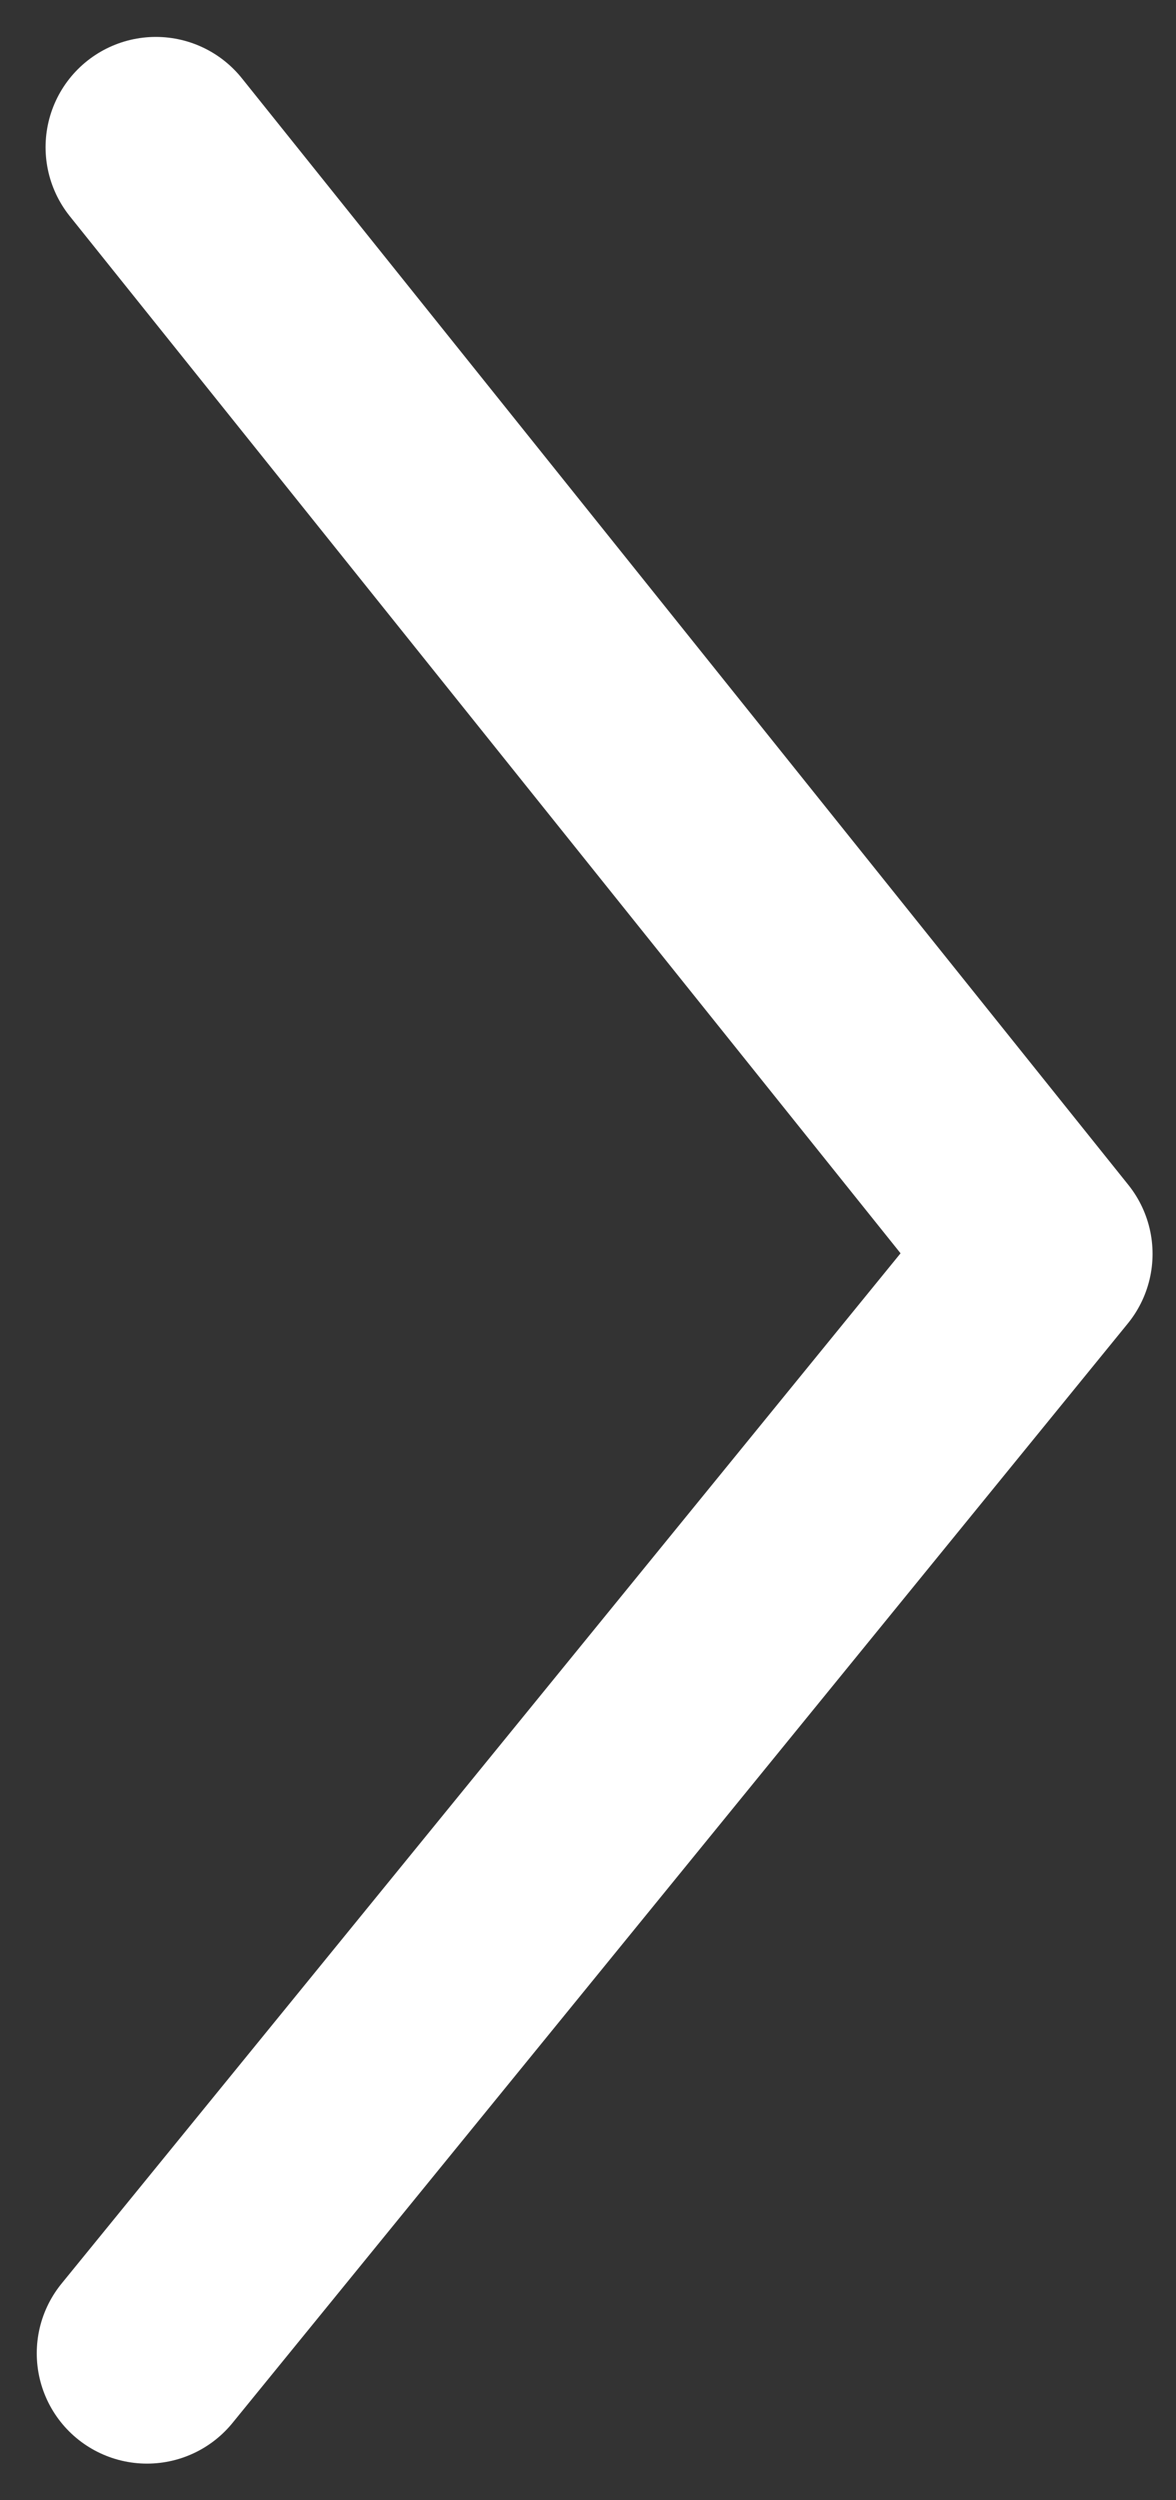 <svg width="16" height="34" viewBox="0 0 16 34" fill="none" xmlns="http://www.w3.org/2000/svg">
<rect x="0" y="0" width="16" height="34" fill="#333333" stroke="none"/>
<path d="M2 32.002L14.181 17.051L2.12 2.002" stroke="white" stroke-width="3" stroke-linecap="round" stroke-linejoin="round"/>
</svg>
